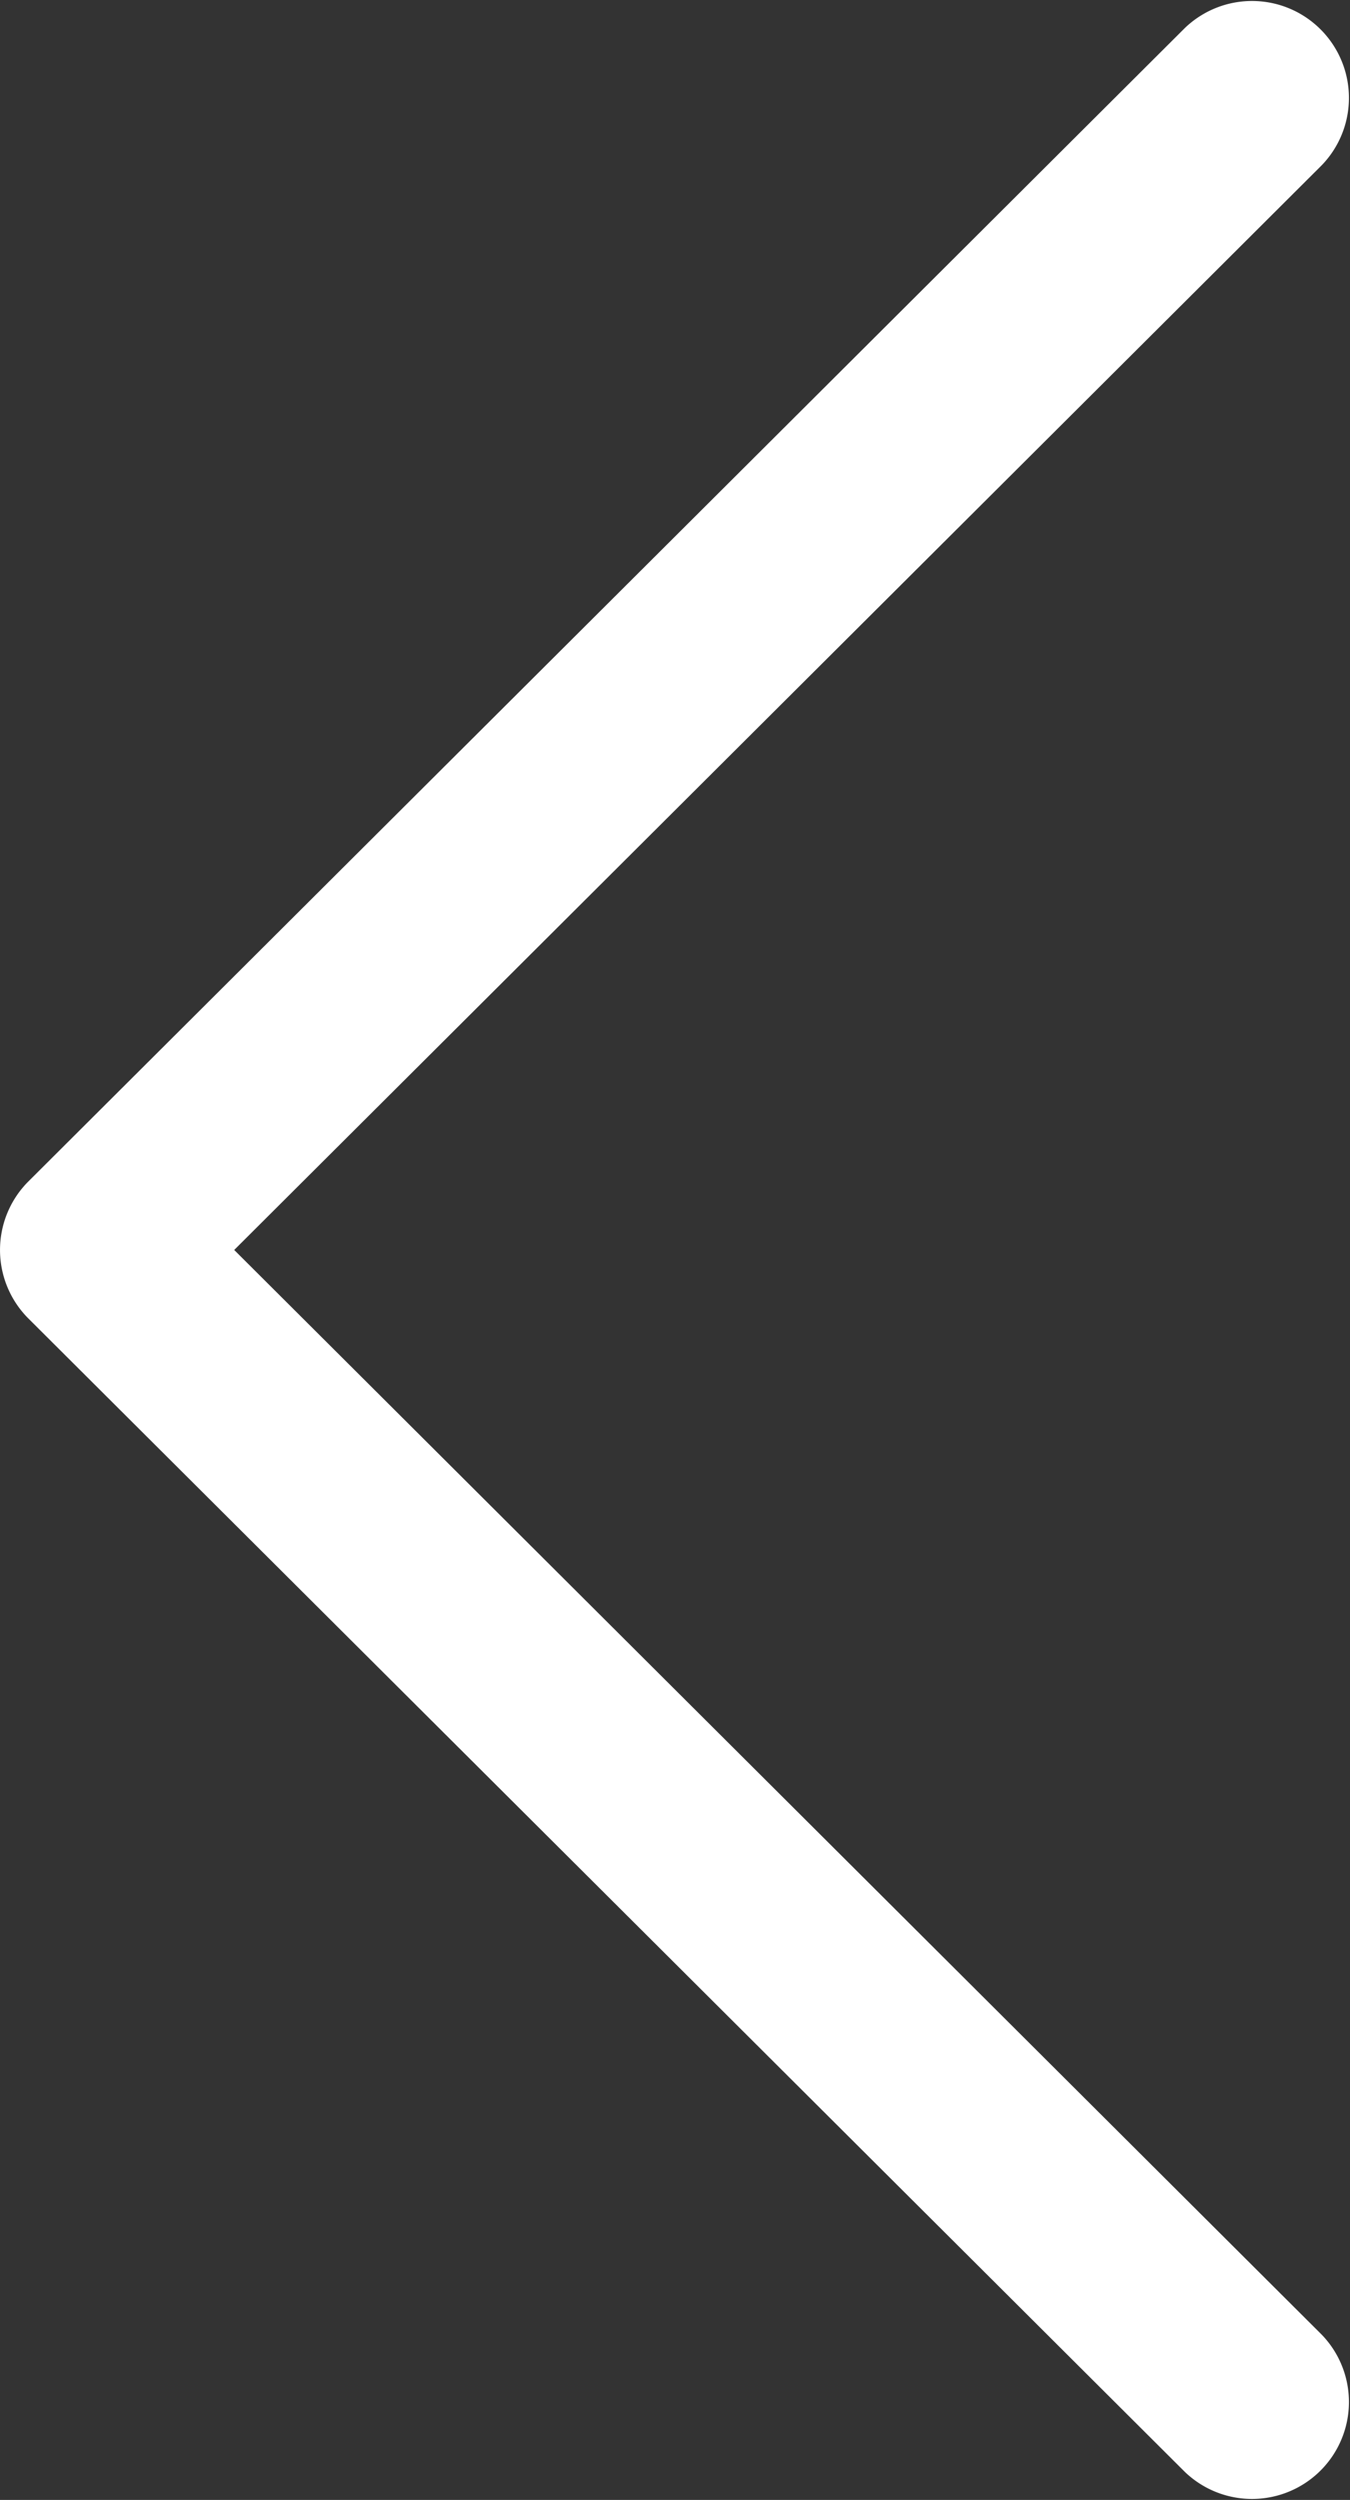 <svg xmlns="http://www.w3.org/2000/svg" width="17.258" height="31.954" viewBox="0 0 17.258 31.954">
  <rect x="0" y="0" width="17.258" height="31.954" fill="#333333" stroke="none"/>
  <g id="Groupe_14759" data-name="Groupe 14759">
    <g id="Groupe_14758" data-name="Groupe 14758">
      <path id="Tracé_13048" data-name="Tracé 13048" d="M4307.606,9912.878l14.78,14.739a1.239,1.239,0,0,0,1.75-1.754l-13.9-13.862,13.9-13.862a1.239,1.239,0,0,0-1.75-1.754l-14.78,14.739a1.239,1.239,0,0,0,0,1.754Z" transform="translate(-4307.242 -9896.024)" fill="#fff"/>
    </g>
  </g>
</svg>
